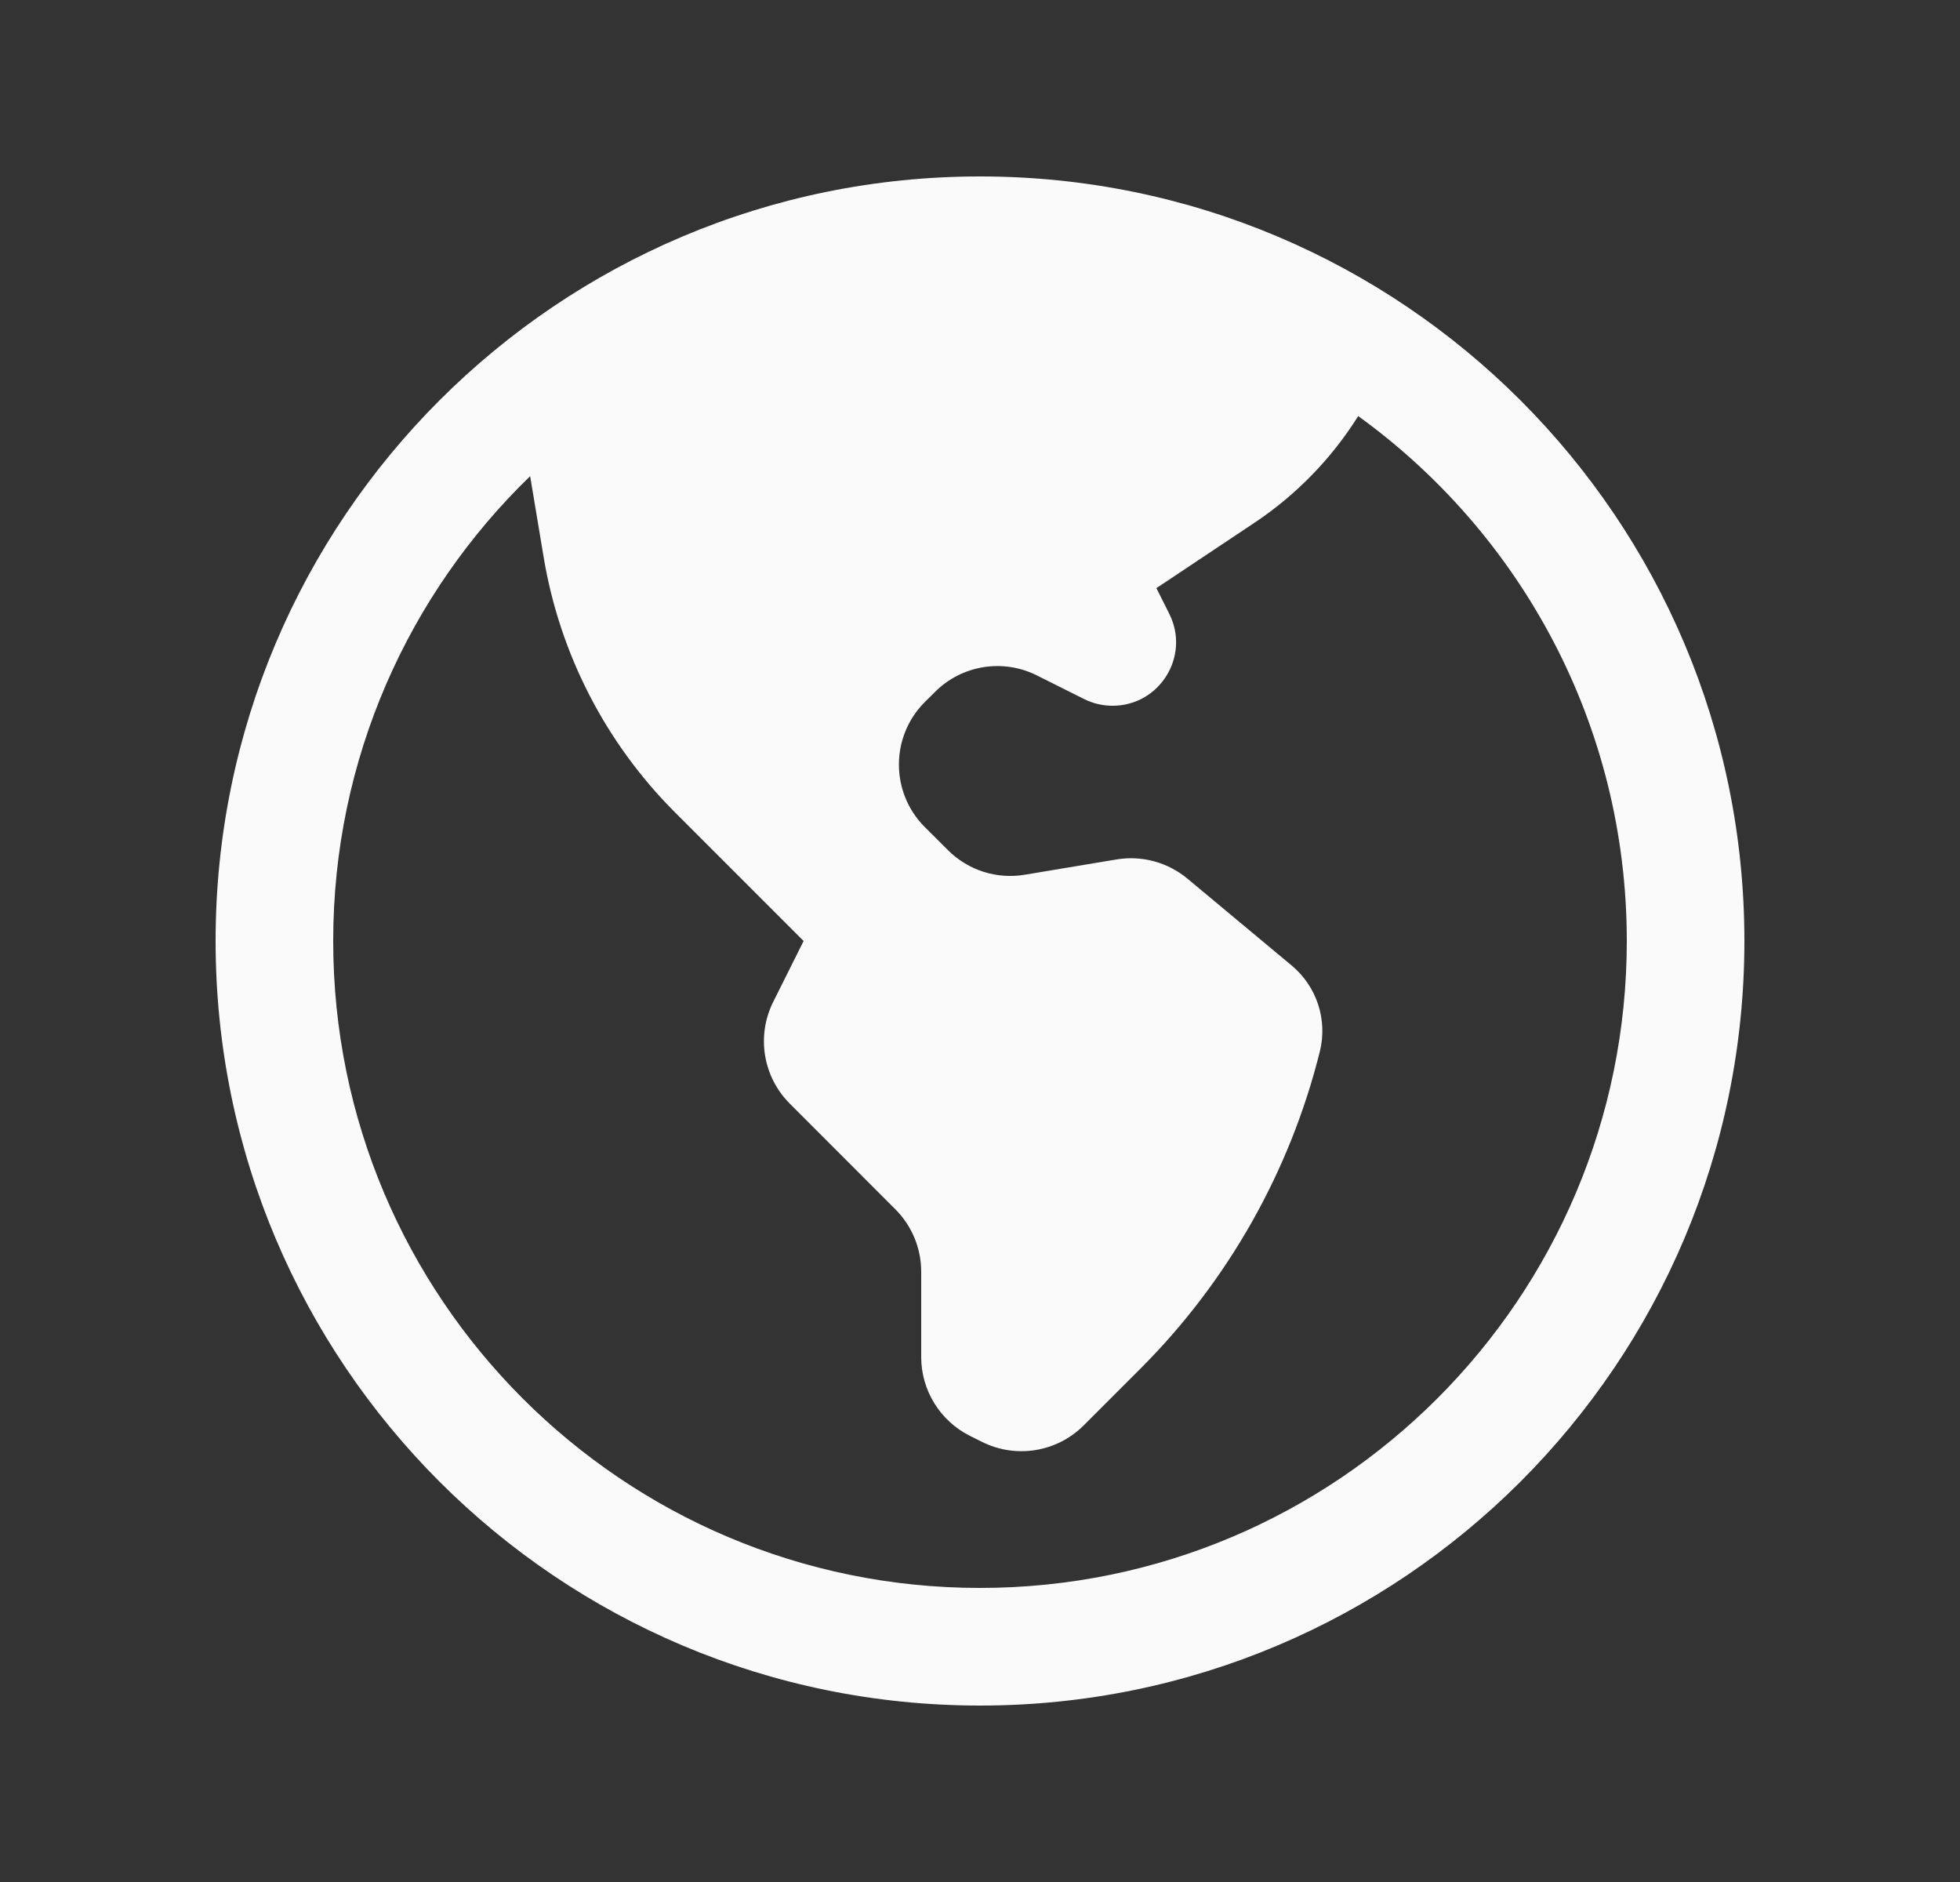 <?xml version="1.0" encoding="UTF-8"?> <svg xmlns="http://www.w3.org/2000/svg" width="25" height="24" viewBox="0 0 25 24" fill="none"><rect x="0" y="0" width="25" height="24" fill="#333333" stroke="none"/><path fill-rule="evenodd" clip-rule="evenodd" d="M12.5 2.25C7.115 2.25 2.75 6.615 2.75 12C2.75 17.385 7.115 21.75 12.5 21.75C17.885 21.75 22.25 17.385 22.25 12C22.25 6.615 17.885 2.25 12.5 2.25ZM6.762 6.072C5.213 7.572 4.25 9.674 4.25 12C4.25 16.556 7.944 20.25 12.5 20.25C17.056 20.25 20.75 16.556 20.75 12C20.75 9.245 19.399 6.805 17.324 5.306C16.986 5.845 16.537 6.308 16.006 6.663L14.75 7.5L14.915 7.829C15.184 8.367 14.792 9 14.191 9C14.065 9 13.941 8.971 13.829 8.915L13.225 8.613C12.792 8.396 12.269 8.481 11.927 8.823L11.795 8.954C11.356 9.394 11.356 10.106 11.795 10.546L12.091 10.841C12.347 11.098 12.713 11.215 13.071 11.155L14.241 10.96C14.564 10.906 14.895 10.996 15.146 11.205L16.476 12.313C16.796 12.58 16.936 13.007 16.834 13.412C16.452 14.942 15.661 16.339 14.546 17.454L13.823 18.177C13.481 18.519 12.958 18.604 12.525 18.387L12.372 18.311C11.991 18.12 11.75 17.731 11.75 17.305V16.216C11.75 15.918 11.631 15.632 11.42 15.421L10.073 14.073C9.731 13.731 9.646 13.208 9.863 12.775L10.25 12L8.61 10.36C7.725 9.475 7.139 8.337 6.934 7.103L6.762 6.072Z" fill="#FAFAFB"></path></svg> 